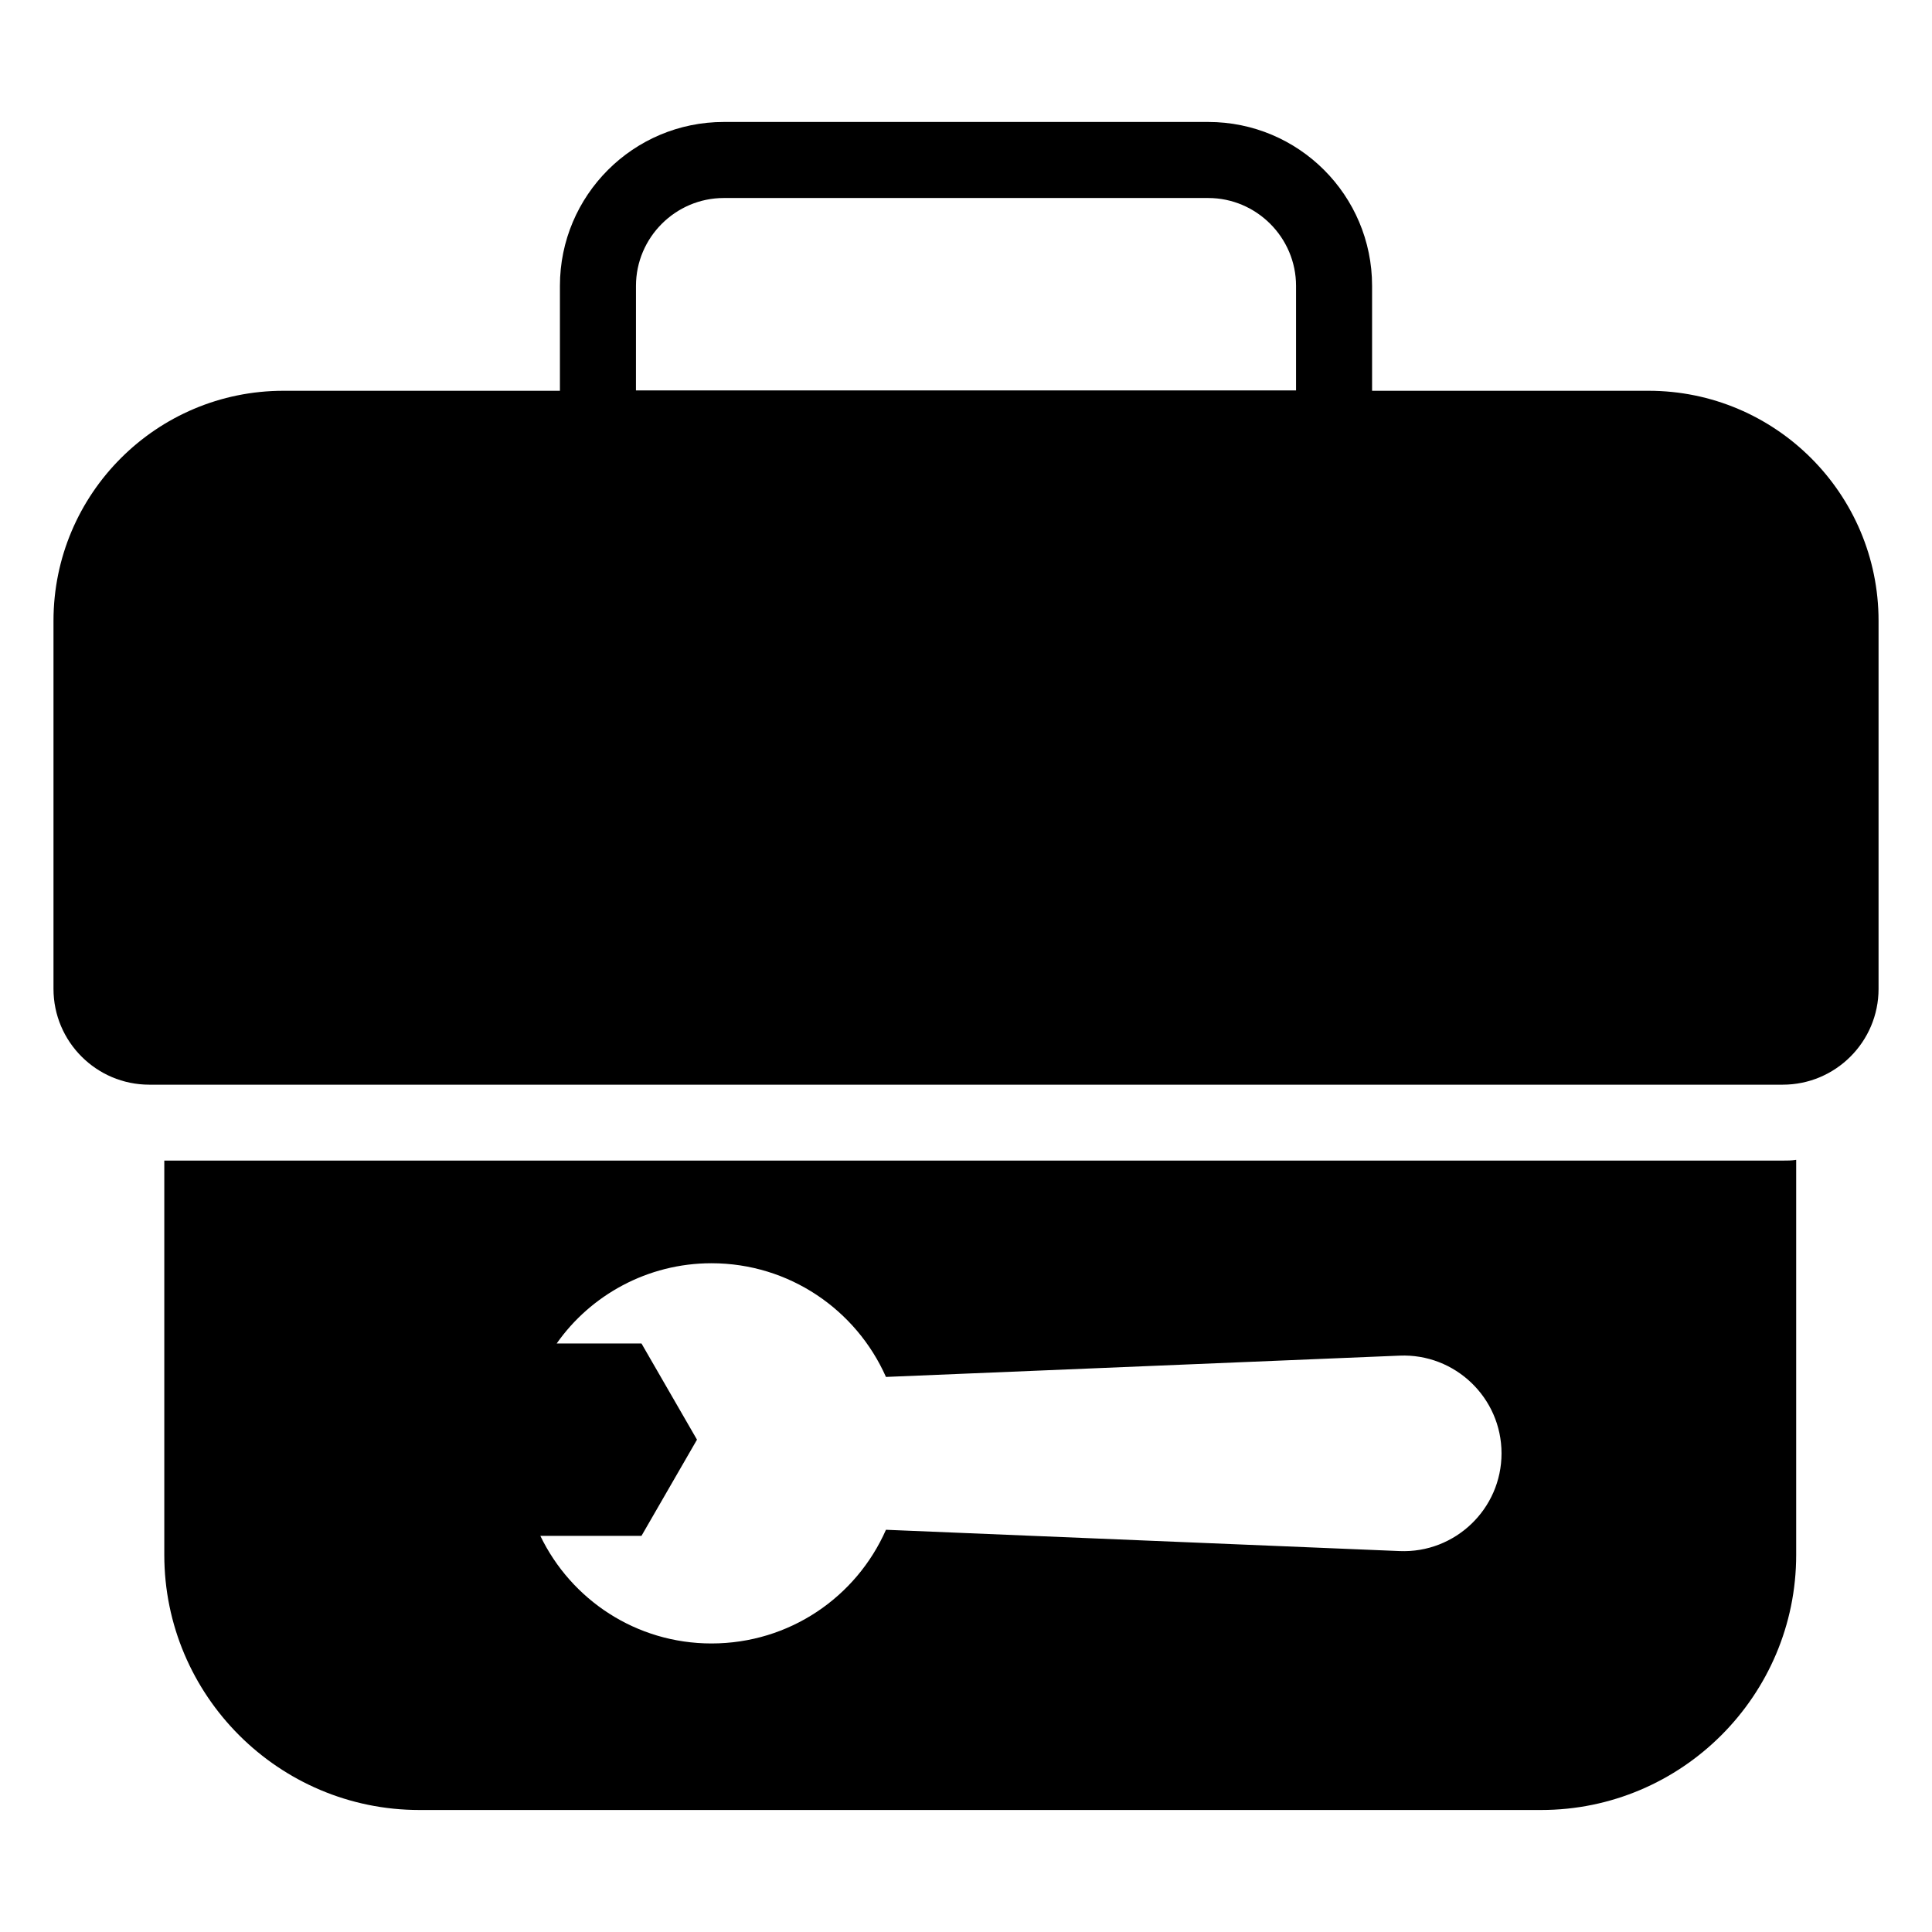 <?xml version="1.0" encoding="UTF-8"?>
<!-- Uploaded to: ICON Repo, www.svgrepo.com, Generator: ICON Repo Mixer Tools -->
<svg fill="#000000" width="800px" height="800px" version="1.1" viewBox="144 144 512 512" xmlns="http://www.w3.org/2000/svg">
 <g>
  <path d="m616.38 451.57h-428.84v104.49c0 37.281 30.328 67.609 67.609 67.609h297.25c37.281 0 67.609-30.328 67.609-67.609v-104.69c-1.203 0.199-2.414 0.199-3.625 0.199zm-101.46 103.48-136.13-5.644c-7.859 17.836-25.594 30.129-46.25 30.129-19.949 0-37.18-11.586-45.344-28.516h26.801l14.711-25.492-14.711-25.492h-22.469c8.969-12.797 24.082-21.262 41.008-21.262 20.656 0 38.391 12.395 46.25 30.129l136.13-5.644c14.711-0.605 27.004 11.184 27.004 25.895 0.004 14.715-12.289 26.5-27 25.898z"/>
  <path d="m580.87 247.56h-73.254v-27.809c0-23.98-19.445-43.43-43.43-43.43h-128.37c-23.98 0-43.43 19.445-43.43 43.43v27.809h-73.25c-33.656 0-60.961 27.305-60.961 60.961v97.539c0 14.008 11.387 25.391 25.391 25.391h432.88c14.008 0 25.391-11.387 25.391-25.391v-97.539c0-33.652-27.309-60.961-60.961-60.961zm-268.33-27.809c0-12.797 10.48-23.277 23.277-23.277h128.37c12.797 0 23.277 10.48 23.277 23.277v27.711l-174.93-0.004z"/>
 </g>
</svg>